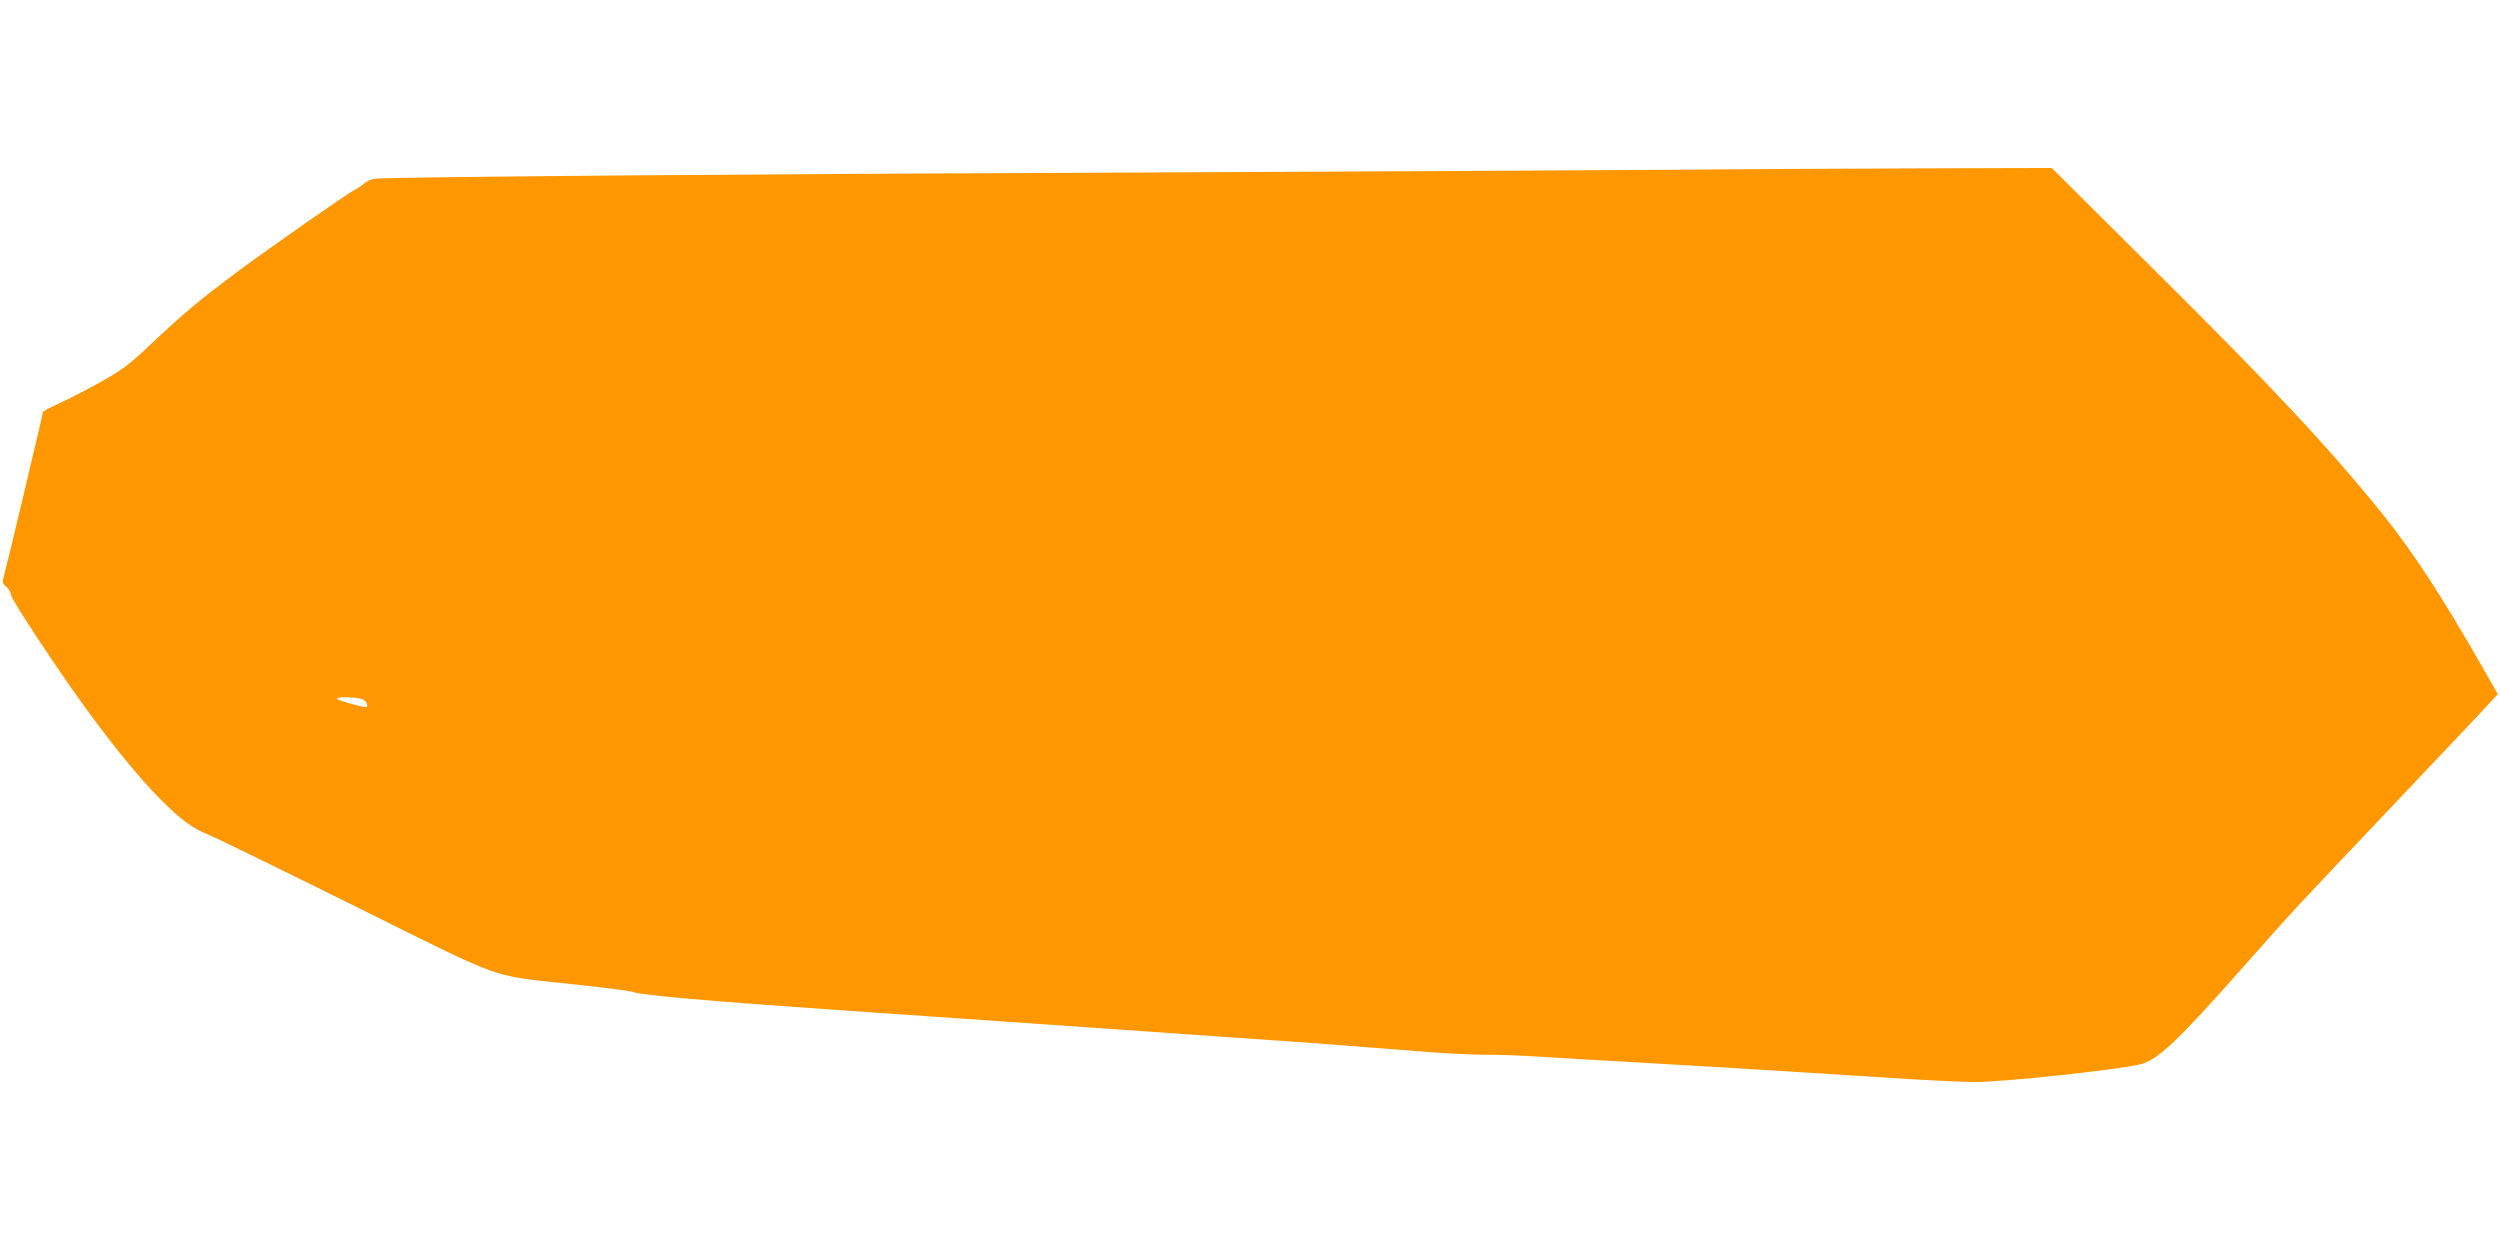 <?xml version="1.0" standalone="no"?>
<!DOCTYPE svg PUBLIC "-//W3C//DTD SVG 20010904//EN"
 "http://www.w3.org/TR/2001/REC-SVG-20010904/DTD/svg10.dtd">
<svg version="1.0" xmlns="http://www.w3.org/2000/svg"
 width="1280pt" height="640pt" viewBox="0 0 1280 640"
 preserveAspectRatio="xMidYMid meet">
<g transform="translate(0,640) scale(0.1,-0.1)"
fill="#ff9800" stroke="none">
<path d="M8270 5529 c-470 -3 -1636 -9 -2590 -13 -1705 -6 -3692 -22 -3759
-31 -19 -2 -43 -13 -55 -23 -12 -11 -33 -26 -48 -33 -43 -22 -429 -292 -598
-417 -195 -145 -281 -217 -446 -373 -118 -111 -146 -132 -270 -201 -76 -42
-172 -91 -211 -108 -40 -18 -73 -36 -73 -39 0 -10 -188 -800 -200 -841 -9 -31
-8 -37 13 -55 12 -11 23 -29 23 -40 0 -22 234 -376 382 -580 147 -202 278
-361 382 -466 109 -109 166 -151 253 -185 34 -14 370 -178 747 -365 784 -389
679 -351 1119 -399 154 -16 290 -34 303 -39 37 -16 393 -47 1028 -91 523 -36
1648 -114 2445 -170 160 -12 392 -30 517 -40 126 -11 288 -20 362 -20 74 0
201 -4 283 -10 81 -5 312 -19 513 -30 201 -11 541 -32 755 -45 215 -14 498
-32 630 -40 132 -8 283 -15 336 -15 148 0 709 60 844 90 90 20 191 115 540
510 245 277 241 273 765 825 245 259 465 490 487 516 l42 45 -103 180 c-190
331 -335 551 -480 733 -271 337 -570 658 -1165 1248 l-536 533 -690 -2 c-379
-1 -1075 -5 -1545 -9z m-6416 -2709 c24 -9 37 -40 17 -40 -21 0 -137 33 -145
41 -13 12 96 12 128 -1z"/>
</g>
</svg>
